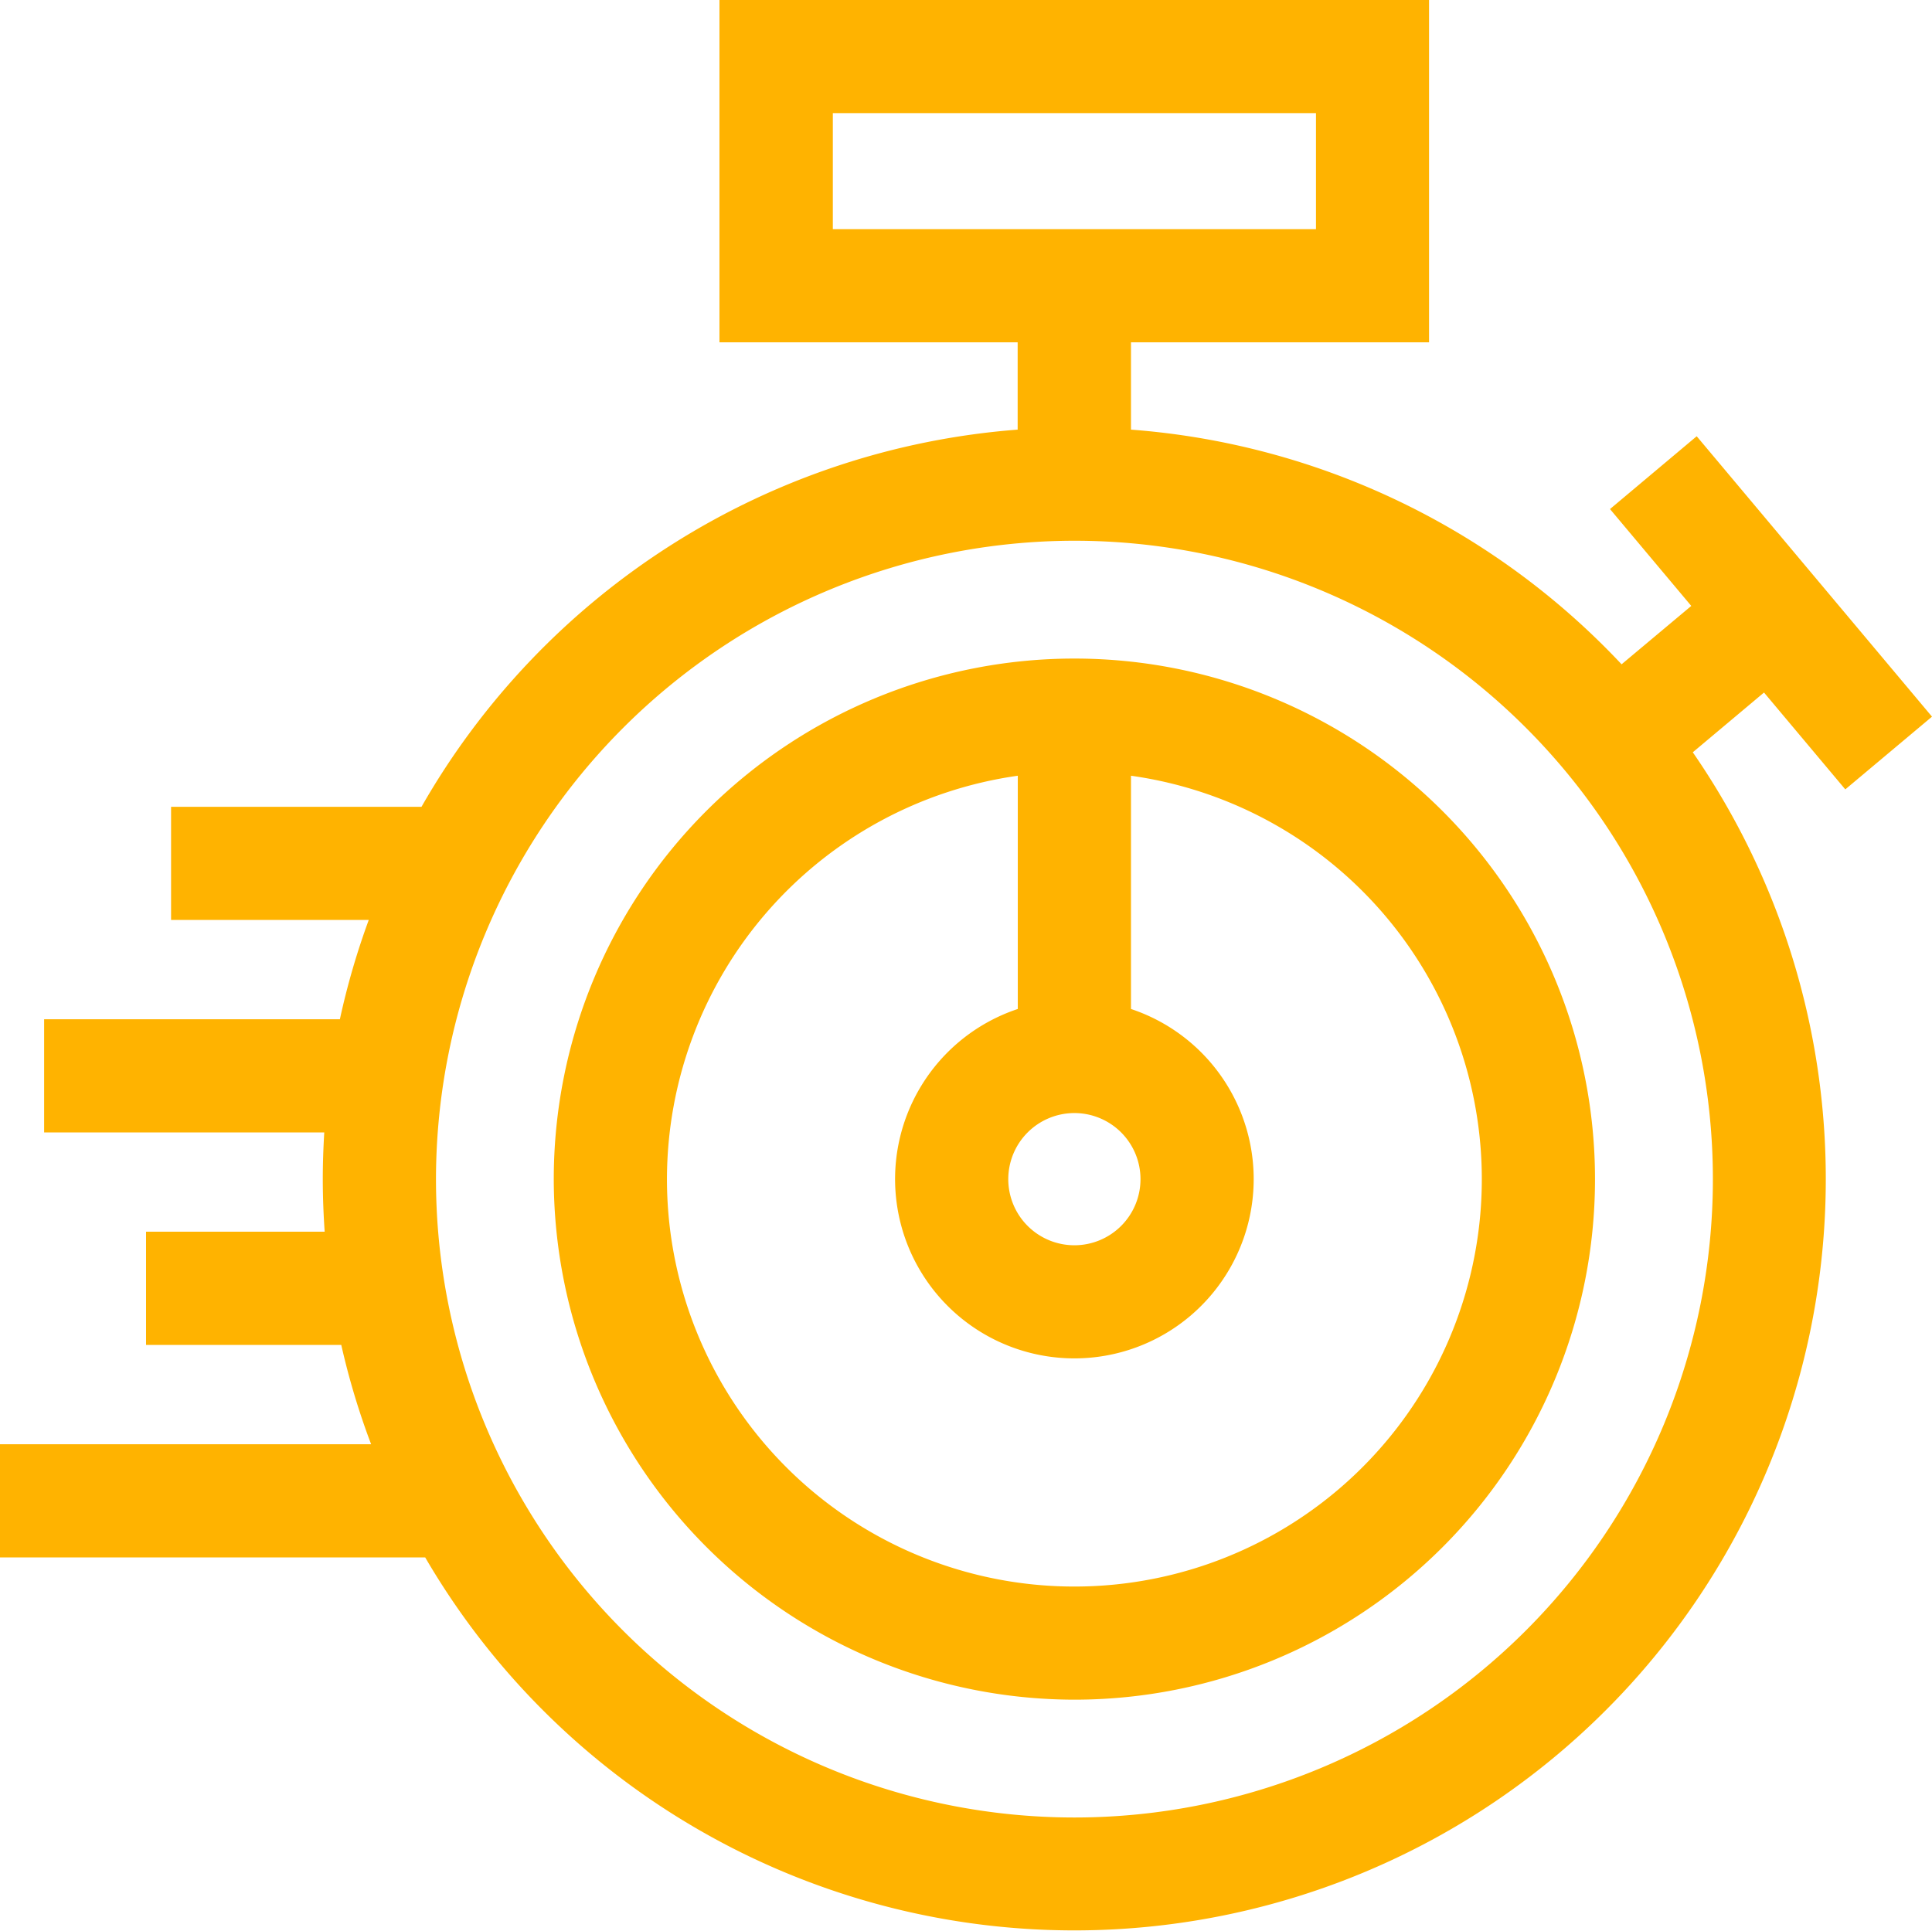 <svg xmlns="http://www.w3.org/2000/svg" width="42.023" height="42" viewBox="0 0 42.023 42">
  <path id="FastTrack_withdrawals" data-name="FastTrack withdrawals" d="M1936.248,12246.021H1927v-2.463h8.072a16.143,16.143,0,0,1-.649-2.16h-4.246v-2.463h3.885c-.026-.377-.041-.76-.041-1.145,0-.34.012-.68.032-1.014h-6.093v-2.463h6.433a16.243,16.243,0,0,1,.628-2.16h-4.3v-2.461h5.447a16.371,16.371,0,0,1,12.967-8.205v-1.9h-6.486v-7.447h15.434v7.447H1951.6v1.9a16.312,16.312,0,0,1,10.671,5.105l1.516-1.27-1.768-2.107,1.886-1.584,5.118,6.1-1.886,1.582-1.768-2.107-1.549,1.3a16.344,16.344,0,1,1-27.573,17.512Zm.235-8.23a13.887,13.887,0,1,0,13.887-13.887A13.9,13.9,0,0,0,1936.483,12237.791Zm8.632-20.666h10.509v-2.523h-10.509Zm-6.07,20.666a11.324,11.324,0,1,1,11.324,11.324A11.339,11.339,0,0,1,1939.045,12237.791Zm2.462,0a8.862,8.862,0,1,0,10.093-8.775v5.074a3.9,3.9,0,1,1-2.462,0v-5.074A8.873,8.873,0,0,0,1941.507,12237.791Zm7.424,0a1.438,1.438,0,1,0,1.438-1.437A1.439,1.439,0,0,0,1948.931,12237.791Z" transform="translate(-1927 -12212.141)" fill="#ffb300"/>
</svg>
